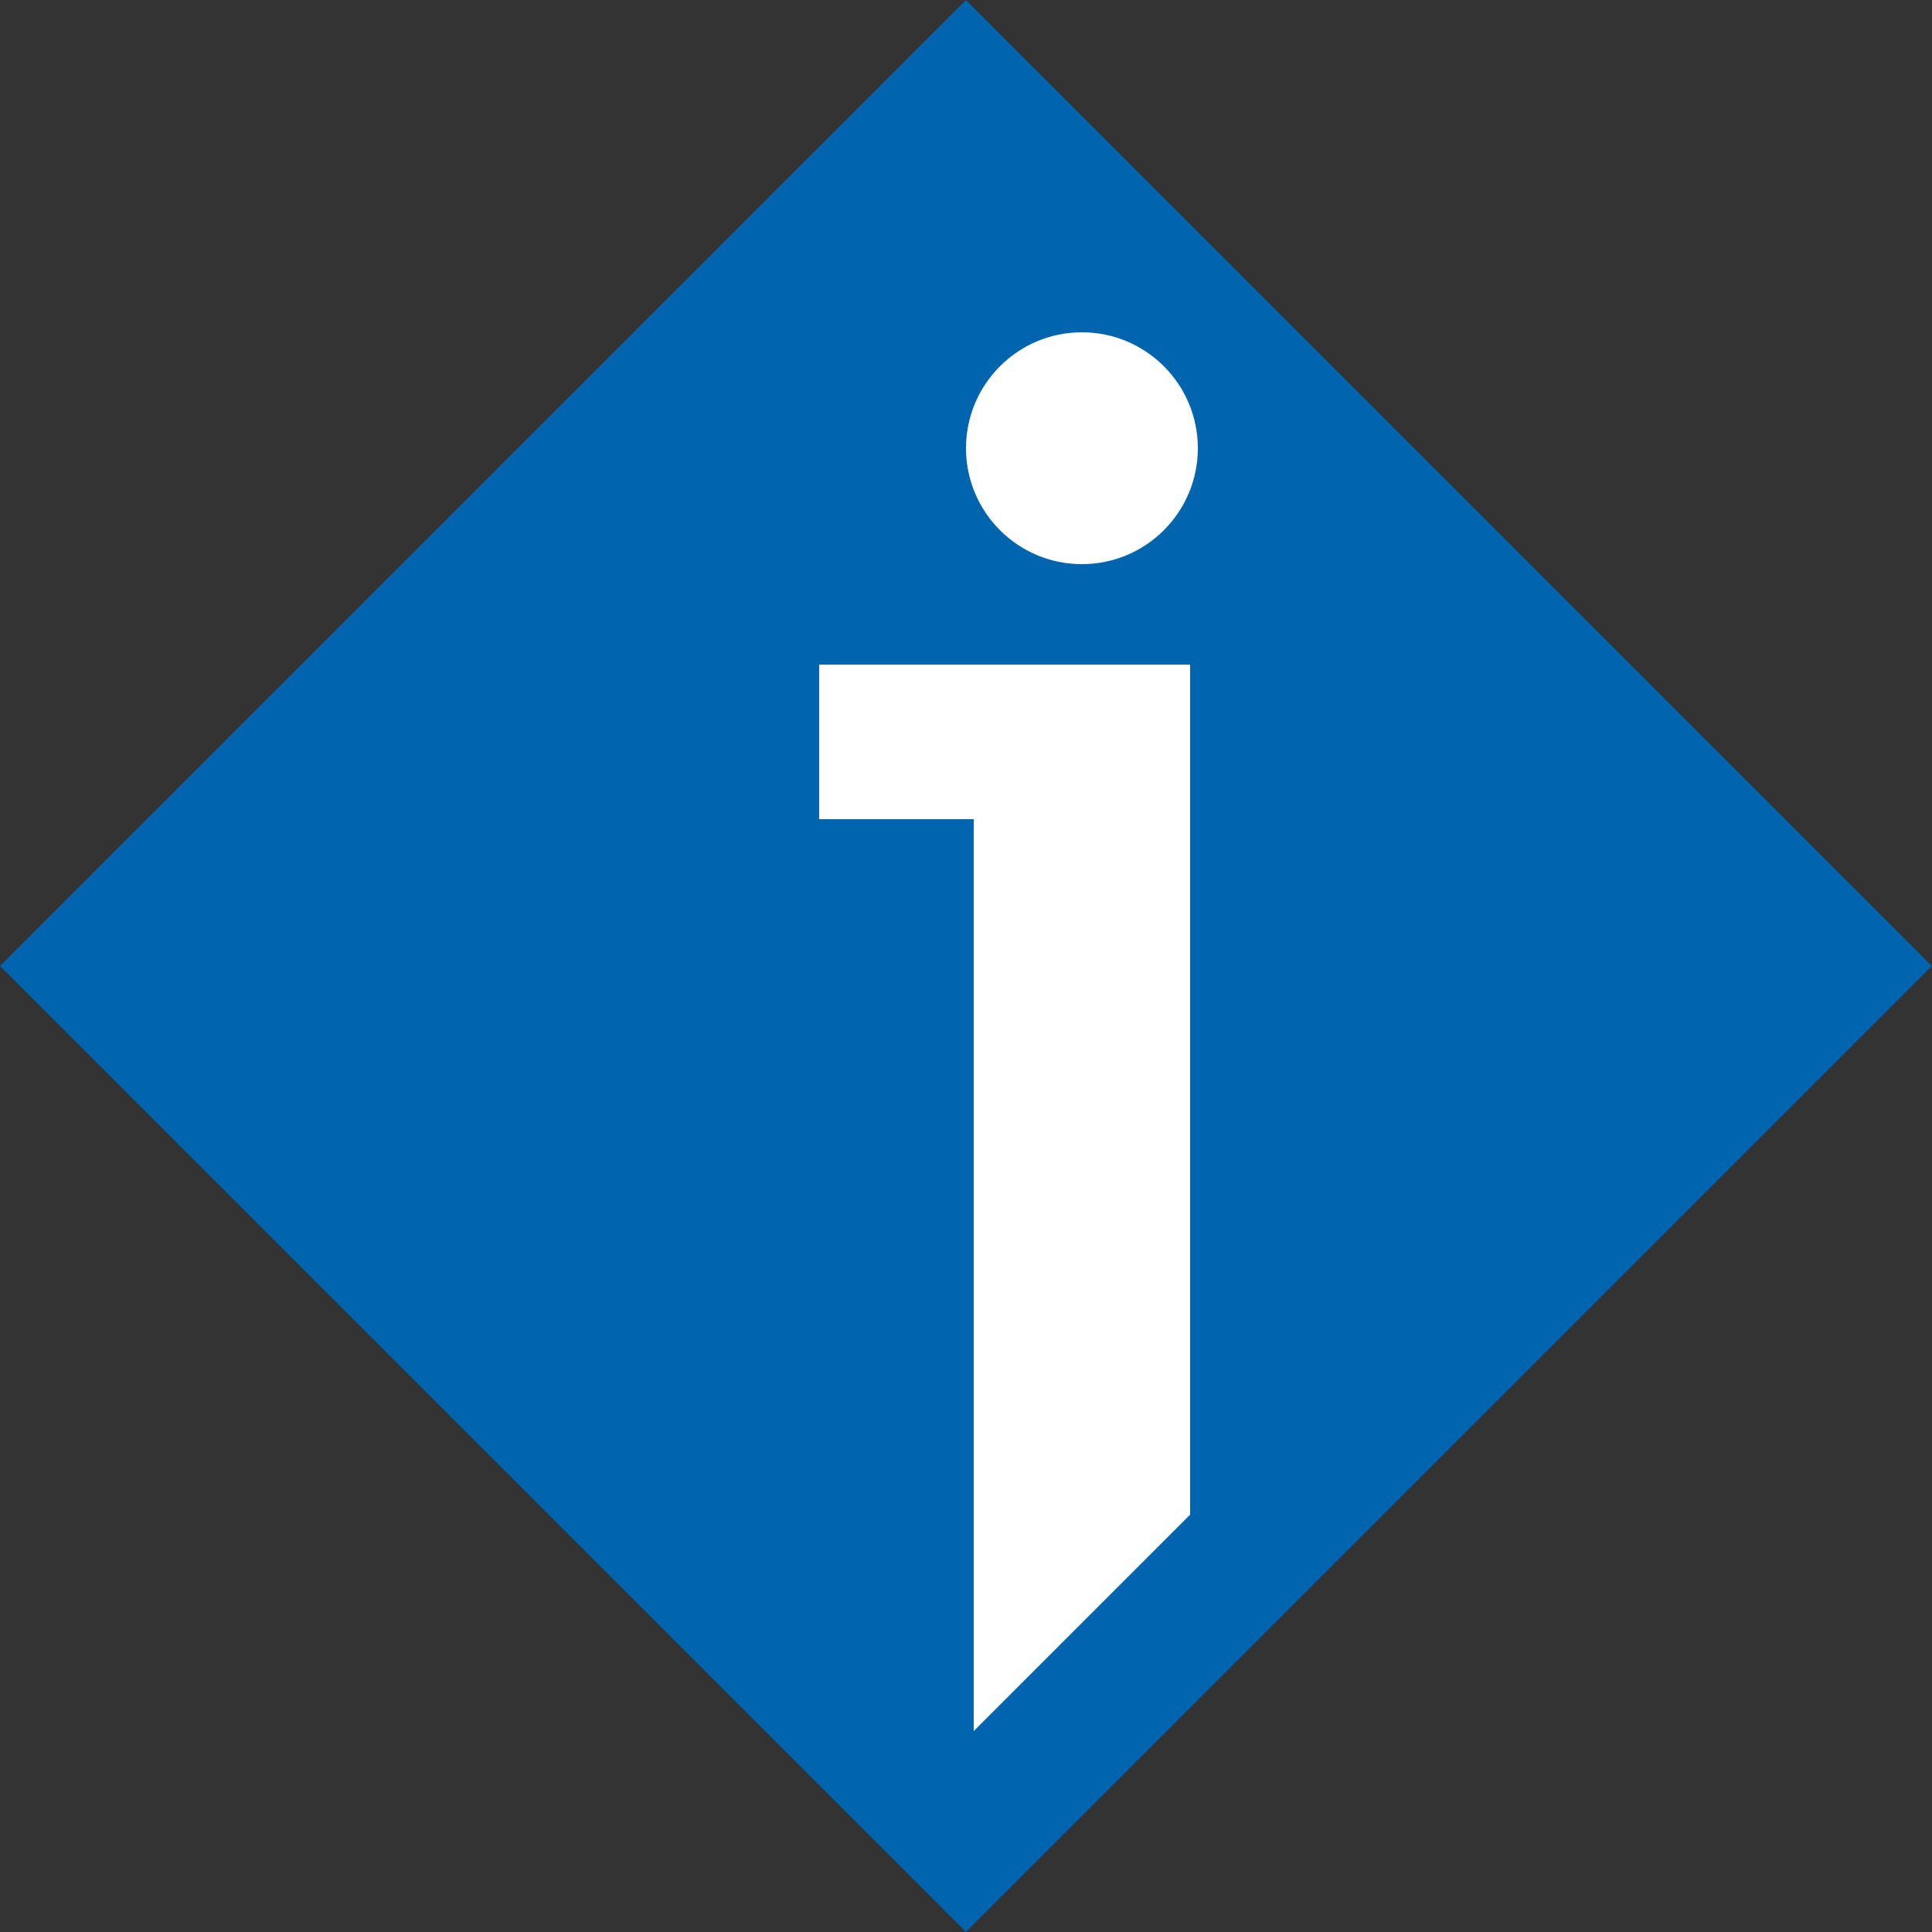 <?xml version="1.0" encoding="UTF-8"?><svg id="Layer_2" xmlns="http://www.w3.org/2000/svg" viewBox="0 0 120 120"><rect x="0" y="0" width="120" height="120" fill="#333333" stroke="none"/><defs><style>.cls-1{fill:#0064af;}.cls-1,.cls-2{stroke-width:0px;}.cls-2{fill:#fff;}</style></defs><g id="Logos"><rect class="cls-1" x="17.57" y="17.57" width="84.85" height="84.85" transform="translate(-24.85 60) rotate(-45)"/><circle class="cls-2" cx="67.2" cy="27.84" r="7.2"/><polygon class="cls-2" points="50.88 41.28 50.88 50.88 60.48 50.88 60.48 107.52 73.92 94.08 73.92 41.28 50.88 41.28"/></g></svg>
